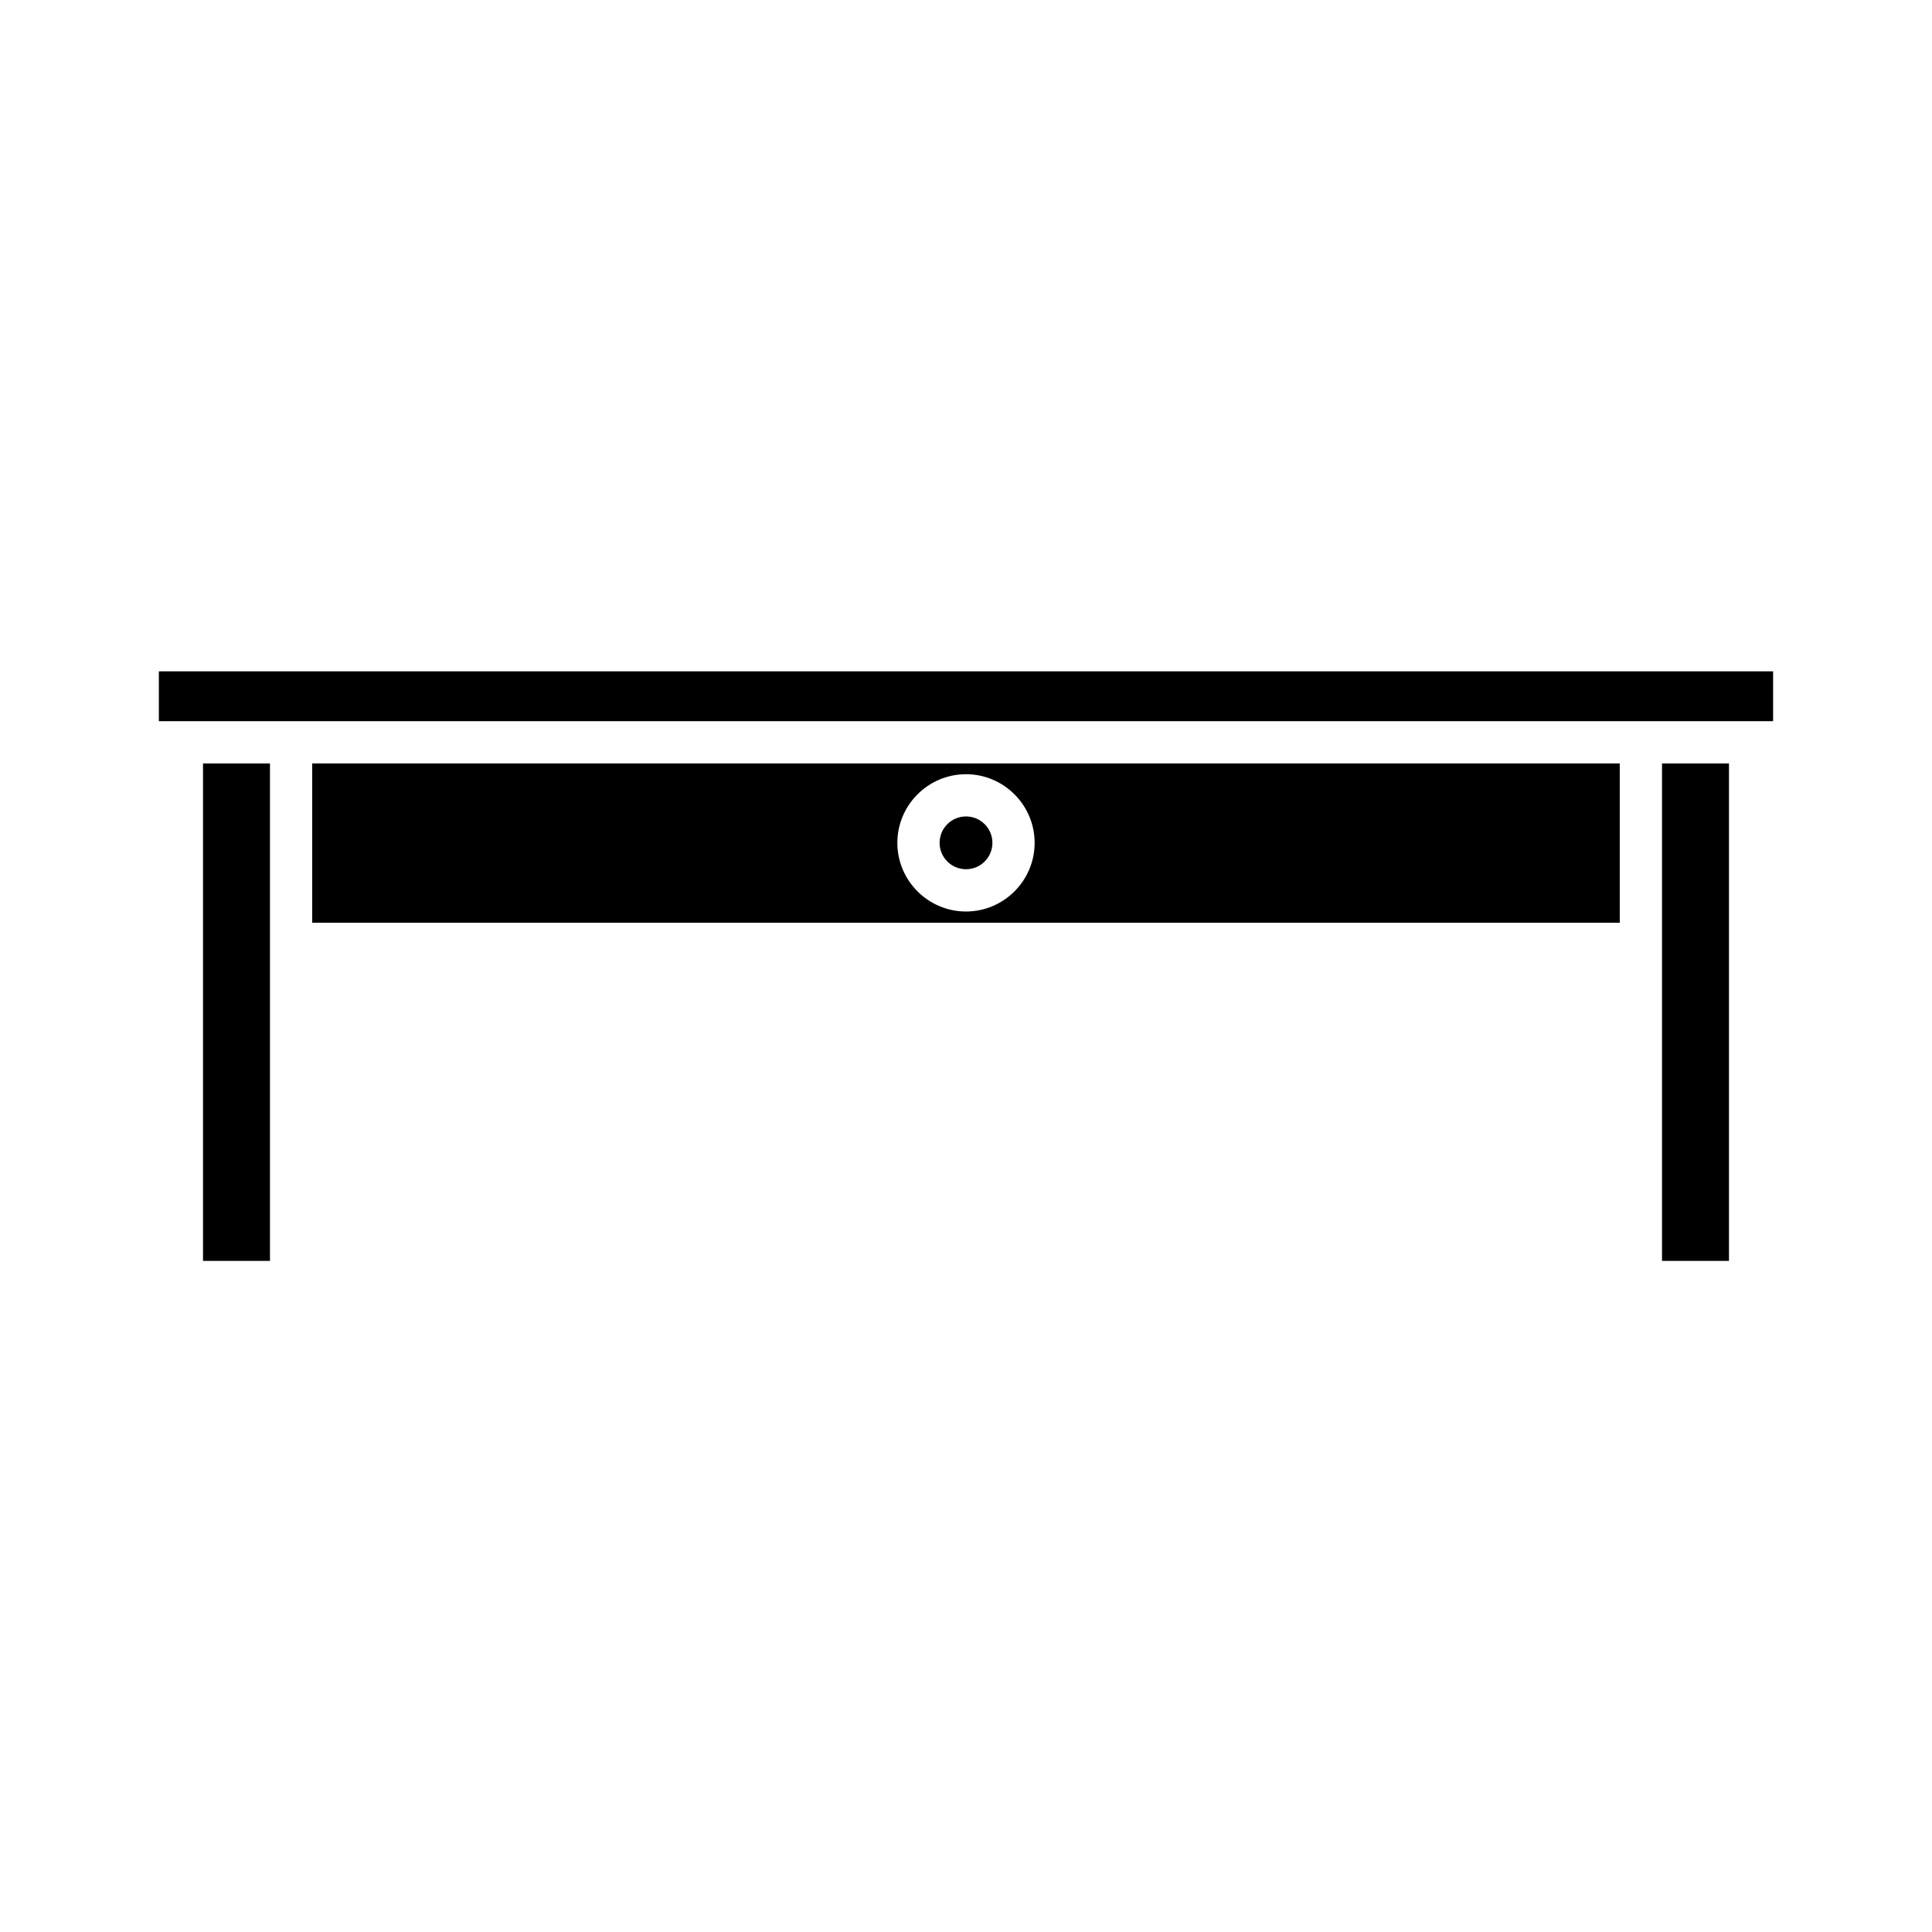 <?xml version="1.0" encoding="UTF-8"?>
<!-- Uploaded to: SVG Repo, www.svgrepo.com, Generator: SVG Repo Mixer Tools -->
<svg fill="#000000" width="800px" height="800px" version="1.1" viewBox="144 144 512 512" xmlns="http://www.w3.org/2000/svg">
 <g>
  <path d="m186.1 321.91h427.79v13.211h-427.79z"/>
  <path d="m584.45 346.32h17.746v131.83h-17.746z"/>
  <path d="m407 367.36c0 3.863-3.133 6.996-6.996 6.996-3.867 0-7-3.133-7-6.996s3.133-6.996 7-6.996c3.863 0 6.996 3.133 6.996 6.996"/>
  <path d="m226.74 346.32v42.207h346.51v-42.207zm191.45 21.047c0 10.02-8.172 18.191-18.191 18.191s-18.191-8.172-18.191-18.191 8.172-18.191 18.191-18.191c10.02-0.004 18.191 8.172 18.191 18.191z"/>
  <path d="m197.8 346.32h17.746v131.83h-17.746z"/>
 </g>
</svg>
